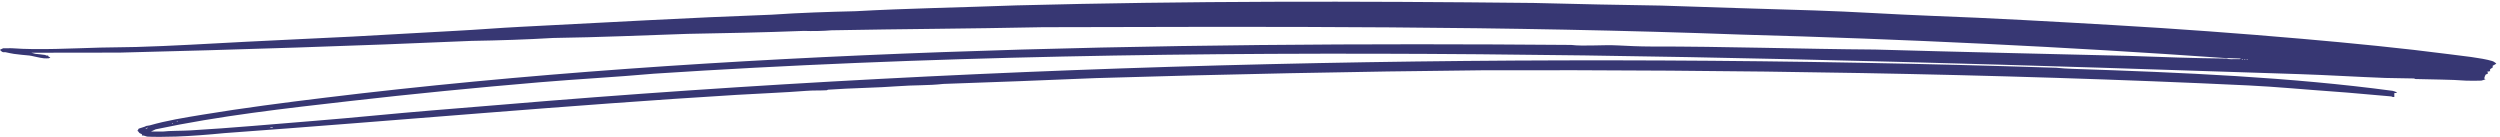 <svg width="347" height="19" viewBox="0 0 347 19" fill="none" xmlns="http://www.w3.org/2000/svg">
<path d="M37.858 17.692L37.524 17.693L37.525 17.771L37.858 17.77L37.858 17.692ZM20.438 17.717L20.19 17.834L20.276 17.873L20.523 17.756L20.438 17.717ZM23.94 17.09C23.831 17.09 23.831 17.168 23.94 17.168C24.048 17.168 24.048 17.09 23.94 17.09ZM24.606 16.778C24.497 16.778 24.497 16.856 24.606 16.856C24.714 16.856 24.714 16.778 24.606 16.778ZM311.906 8.202C311.798 8.202 311.798 8.28 311.906 8.28C312.015 8.28 312.015 8.202 311.906 8.202ZM311.573 8.202C311.465 8.203 311.465 8.281 311.573 8.28C311.682 8.28 311.682 8.202 311.573 8.202ZM311.24 8.203C311.131 8.203 311.131 8.281 311.24 8.281C311.348 8.281 311.348 8.203 311.24 8.203ZM345.655 9.865L345.159 9.982C345.159 10.008 345.307 10.027 345.322 10.06C345.446 10.257 345.028 10.305 344.997 10.371C344.935 10.467 344.796 10.837 344.827 10.916C344.835 10.94 344.951 10.961 344.998 10.993C344.998 11.021 344.463 11.184 344.409 11.189C344.13 11.218 342.55 11.217 342.247 11.192C340.232 11.027 337.551 11.045 335.242 10.968C335.18 10.966 335.133 10.893 335.079 10.891C333.591 10.842 332.538 10.873 331.081 10.819C327.198 10.675 323.246 10.424 319.24 10.291C246.319 7.877 164.829 5.369 90.756 10.229C85.534 10.696 80.18 10.975 74.927 11.418C66.048 12.167 57.246 13.034 48.6 14.022C39.566 15.053 30.494 16.066 21.609 17.949L20.943 18.261L22.609 18.259C23.6 18.137 25.173 18.17 26.444 18.098C31.976 17.781 38.19 17.209 43.939 16.75C49.231 16.328 54.631 15.758 59.931 15.328C63.185 15.064 66.385 14.807 69.6 14.536C138.526 8.722 212.657 7.049 285.407 9.406C286.058 9.479 287.089 9.537 287.747 9.559C302.998 10.066 317.915 10.705 332.083 12.606C332.416 12.683 333.114 12.919 332.331 12.917L332.332 13.461C332.061 13.504 331.983 13.389 331.913 13.384C329.162 13.163 326.558 12.889 323.753 12.696C319.925 12.432 315.964 12.042 312.082 11.857C276.807 10.177 239.65 9.662 205.919 9.753C188.275 9.928 169.888 10.302 152.09 10.841C144.976 11.129 137.956 11.422 130.921 11.649C128.93 11.882 126.775 11.797 124.59 11.969C121.941 12.179 118.167 12.217 114.928 12.45C114.866 12.454 114.82 12.524 114.758 12.527C113.782 12.582 112.883 12.534 111.922 12.609C108.892 12.849 105.576 12.967 102.26 13.167C79.077 14.574 55.09 16.744 31.11 18.48C28.963 18.694 26.538 18.881 24.446 18.956C23.648 18.985 21.099 19.027 20.44 18.962C20.285 18.946 19.944 18.762 19.688 18.807C19.835 18.592 19.486 18.566 19.354 18.458C19.261 18.38 19.238 18.217 19.029 18.147C19.276 18.083 19.145 17.99 19.191 17.914C19.261 17.792 20.105 17.641 20.275 17.484C20.391 17.471 20.694 17.428 20.771 17.406C23.172 16.717 25.543 16.342 28.099 15.918C33.708 14.991 39.465 14.249 45.105 13.56C99.376 6.928 161.598 5.768 218.08 6.236C219.863 6.451 222.512 6.189 224.574 6.304C225.783 6.373 227.712 6.456 229.076 6.454C239.405 6.439 250.13 6.809 260.243 6.876C272.06 7.218 283.792 7.468 295.571 7.759C300.399 7.925 304.359 8.08 309.07 8.128C309.357 8.255 309.969 8.209 310.411 8.204C310.612 8.202 311.031 8.261 310.992 8.125L308.737 8.051C286.875 6.509 264.216 5.417 241.743 4.803C208.902 3.589 176.69 3.683 144.749 3.775C133.986 3.996 125.672 4.013 115.412 4.205C114.297 4.308 112.662 4.334 111.584 4.288C105.82 4.513 100.892 4.595 95.421 4.7C89.571 4.9 83.209 5.177 76.755 5.271C73.144 5.486 69.262 5.614 65.419 5.676C49.596 6.37 32.891 6.901 16.595 7.302L4.344 7.319L4.926 7.474C5.337 7.52 5.879 7.564 6.259 7.627C6.329 7.639 6.36 7.692 6.429 7.705C6.515 7.722 6.646 7.691 6.677 7.705C6.701 7.713 6.662 7.894 6.926 7.938C7.088 7.976 6.81 8.088 6.755 8.093C6.639 8.108 6.229 8.106 6.097 8.094C6.066 8.092 5.748 8.039 5.593 8.017C5.221 7.964 4.376 7.737 4.089 7.708C3.361 7.636 2.609 7.58 1.927 7.478C1.524 7.419 1.175 7.333 0.764 7.247C0.679 7.229 0.54 7.261 0.431 7.247C0.299 7.23 -0.026 6.954 0.012 6.898L0.43 6.703C0.841 6.724 1.36 6.67 1.755 6.701C5.305 6.971 10.178 6.704 13.929 6.605C15.757 6.557 17.106 6.572 18.927 6.521C23.816 6.383 29.077 6.059 34.09 5.799C38.855 5.552 43.954 5.329 48.92 5.078C53.67 4.838 58.443 4.523 63.255 4.28C66.215 4.13 69.283 3.872 72.25 3.723C84.4 3.109 95.542 2.459 107.079 2.04C111.232 1.759 114.951 1.649 118.748 1.556C125.946 1.155 133.602 1.032 141.072 0.747C164.984 0.128 187.866 0.142 212.903 0.411C219.141 0.562 224.922 0.701 230.571 0.775C237.592 1.019 244.69 1.232 251.734 1.444C257.143 1.607 262.7 2 268.07 2.198C276.571 2.513 285.01 2.999 293.403 3.484C302.137 3.989 311.002 4.643 319.566 5.391C326.393 5.988 333.469 6.682 340.072 7.539C341.646 7.744 344.436 8.027 345.901 8.465C346.211 8.554 346.296 8.703 346.49 8.814C346.436 8.901 346.01 9.099 345.987 9.126C345.948 9.192 346.034 9.293 345.987 9.359C345.949 9.435 345.422 9.595 345.655 9.865Z" fill="#373773"/>
</svg>
